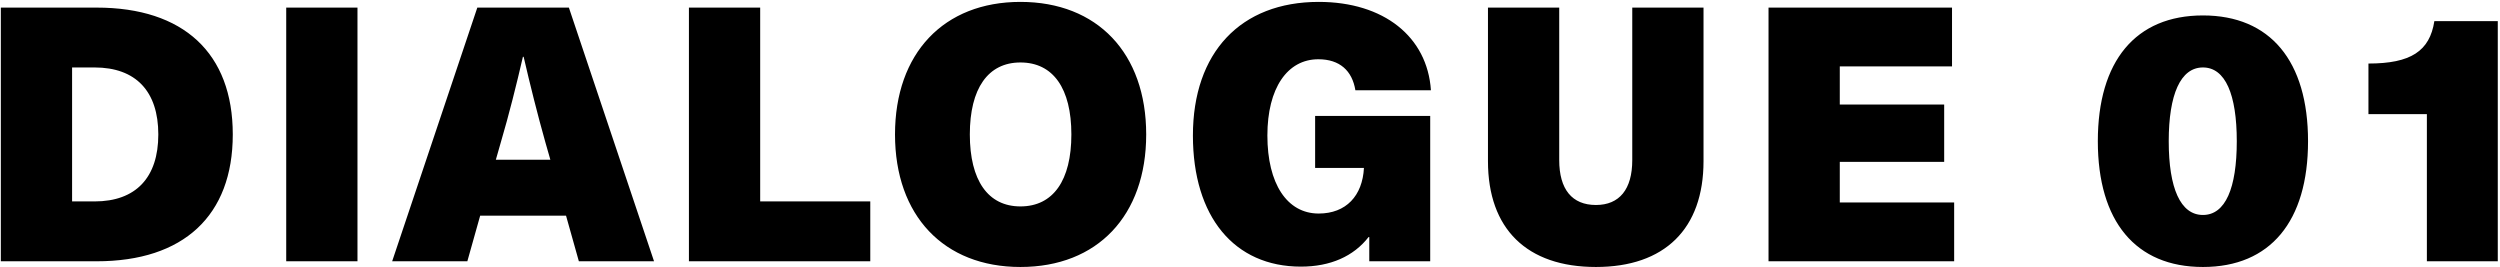 <svg width="421" height="45" viewBox="0 0 421 45" fill="none" xmlns="http://www.w3.org/2000/svg">
<path d="M0.14 1.28V44H16.28C30.92 44 39.2 36.32 39.2 22.64C39.2 8.96 30.92 1.28 16.28 1.28H0.14ZM12.14 11.36H15.92C22.88 11.36 26.66 15.38 26.66 22.64C26.66 29.9 22.88 33.92 15.92 33.92H12.14V11.36ZM60.199 44V1.28H48.199V44H60.199ZM95.32 36.32L97.48 44H110.14L95.8 1.28H80.38L66.04 44H78.7L80.86 36.32H95.32ZM92.68 26.9H83.5L84.34 23.96C85.72 19.28 86.98 14.24 88.06 9.56H88.18C89.26 14.24 90.52 19.28 91.84 23.96L92.68 26.9ZM128.015 33.92V1.28H116.015V44H146.555V33.92H128.015ZM171.839 0.32C158.939 0.32 150.719 8.96 150.719 22.64C150.719 36.32 158.939 44.96 171.839 44.96C184.799 44.96 193.019 36.32 193.019 22.64C193.019 8.96 184.799 0.32 171.839 0.32ZM171.839 10.52C177.359 10.52 180.419 14.9 180.419 22.64C180.419 30.38 177.359 34.76 171.839 34.76C166.379 34.76 163.319 30.38 163.319 22.64C163.319 14.9 166.379 10.52 171.839 10.52ZM222.067 0.32C208.927 0.32 200.887 8.84 200.887 22.82C200.887 36.5 207.847 44.9 219.067 44.9C224.047 44.9 227.947 43.16 230.467 39.92H230.587V44H240.847V19.52H221.467V28.28H229.687C229.447 32.96 226.687 35.96 222.067 35.96C216.727 35.96 213.427 30.92 213.427 22.82C213.427 14.84 216.787 9.98 222.007 9.98C225.607 9.98 227.707 11.9 228.247 15.2H240.967C240.367 6.2 233.047 0.32 222.067 0.32ZM286.873 1.28H274.873V26.96C274.873 31.88 272.713 34.52 268.753 34.52C264.733 34.52 262.573 31.88 262.573 26.96V1.28H250.573V27.14C250.573 38.54 257.113 44.96 268.753 44.96C280.333 44.96 286.873 38.54 286.873 27.14V1.28ZM328.72 11.18V1.28H297.82V44H329.08V34.1H309.82V27.26H327.4V17.6H309.82V11.18H328.72ZM370.974 2.6C359.634 2.6 353.274 10.28 353.274 23.78C353.274 37.28 359.634 44.96 370.974 44.96C382.314 44.96 388.674 37.28 388.674 23.78C388.674 10.28 382.314 2.6 370.974 2.6ZM370.974 11.36C374.754 11.36 376.674 15.92 376.674 23.78C376.674 31.7 374.754 36.2 370.974 36.2C367.194 36.2 365.214 31.7 365.214 23.78C365.214 15.92 367.194 11.36 370.974 11.36ZM420.626 44V3.56H409.946C409.166 8.6 405.986 10.7 398.846 10.7V19.22H408.686V44H420.626Z" fill="black"/>
</svg>
